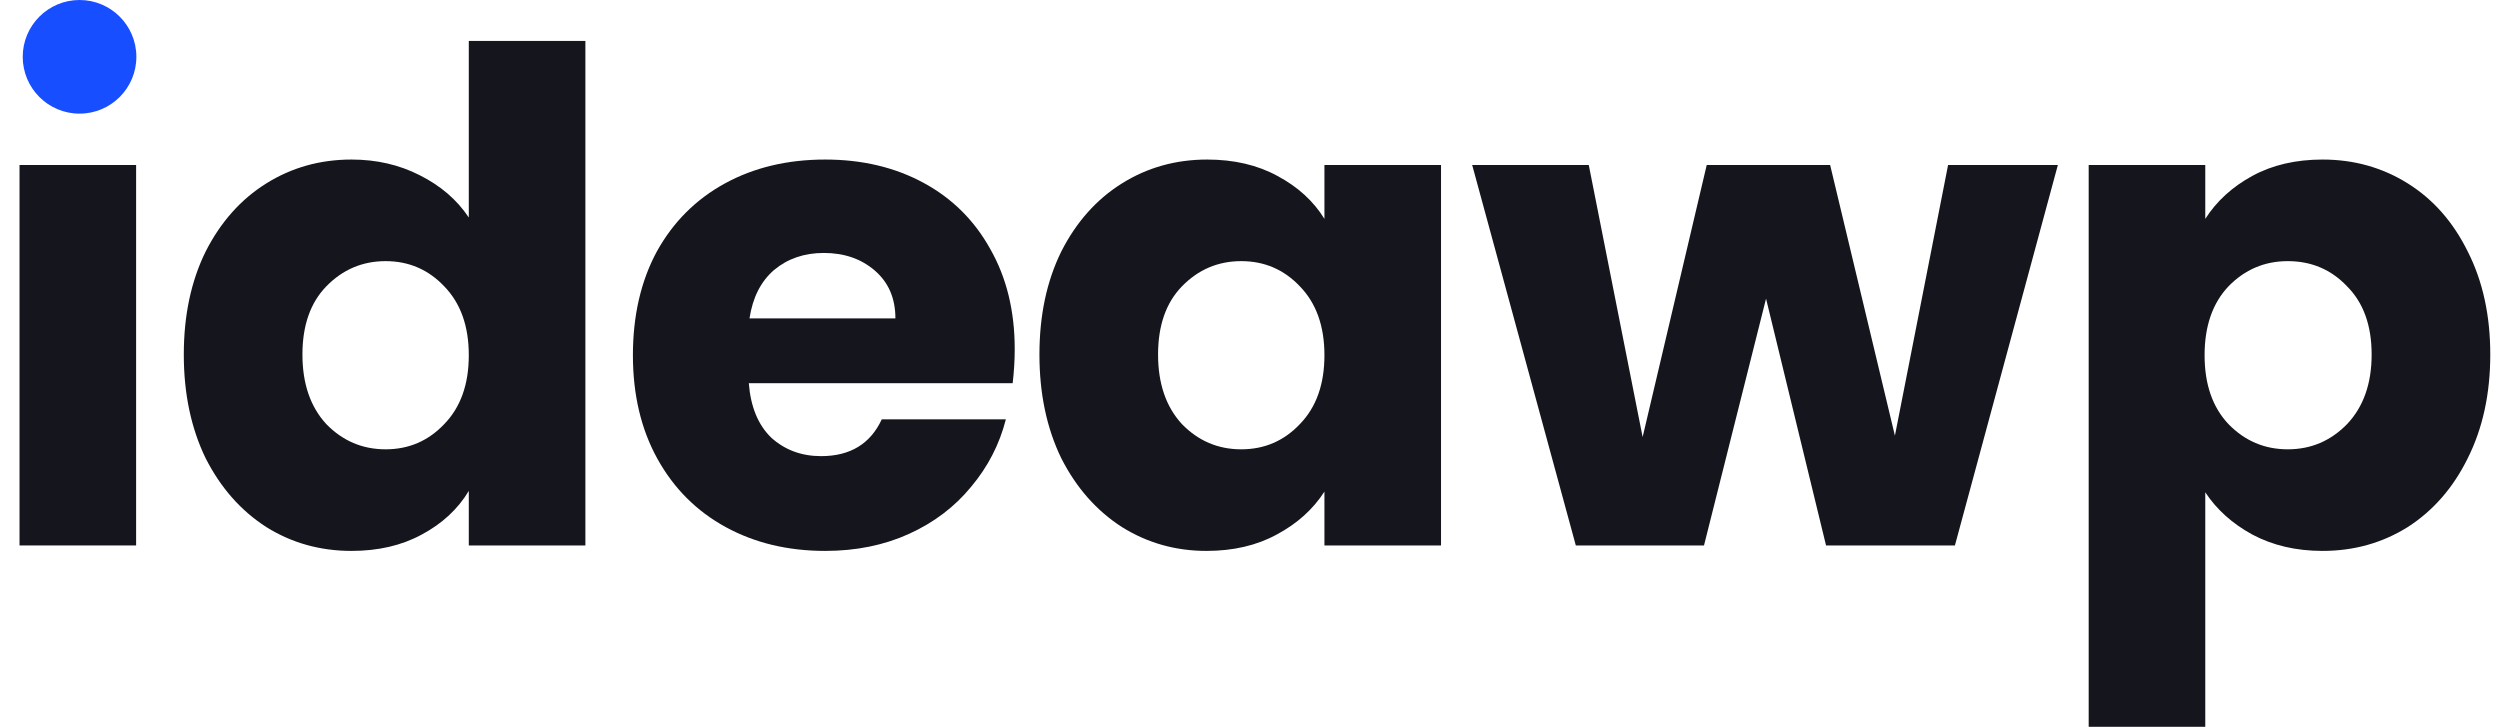 <?xml version="1.0" encoding="UTF-8"?>
<svg xmlns="http://www.w3.org/2000/svg" width="110" height="32" viewBox="0 0 110 32" fill="none">
  <path d="M5.989 7.26V24H0.859V7.26H5.989Z" fill="#15151D"></path>
  <path d="M8.087 15.6C8.087 13.88 8.407 12.37 9.047 11.07C9.707 9.77 10.597 8.77 11.717 8.07C12.837 7.37 14.087 7.02 15.467 7.02C16.567 7.02 17.567 7.25 18.467 7.71C19.387 8.17 20.107 8.79 20.627 9.57V1.8H25.757V24H20.627V21.6C20.147 22.4 19.457 23.04 18.557 23.52C17.677 24 16.647 24.24 15.467 24.24C14.087 24.24 12.837 23.89 11.717 23.19C10.597 22.47 9.707 21.46 9.047 20.16C8.407 18.84 8.087 17.32 8.087 15.6ZM20.627 15.63C20.627 14.35 20.267 13.34 19.547 12.6C18.847 11.86 17.987 11.49 16.967 11.49C15.947 11.49 15.077 11.86 14.357 12.6C13.657 13.32 13.307 14.32 13.307 15.6C13.307 16.88 13.657 17.9 14.357 18.66C15.077 19.4 15.947 19.77 16.967 19.77C17.987 19.77 18.847 19.4 19.547 18.66C20.267 17.92 20.627 16.91 20.627 15.63Z" fill="#15151D"></path>
  <path d="M44.648 15.36C44.648 15.84 44.618 16.34 44.558 16.86H32.948C33.028 17.9 33.358 18.7 33.938 19.26C34.538 19.8 35.268 20.07 36.128 20.07C37.408 20.07 38.298 19.53 38.798 18.45H44.258C43.978 19.55 43.468 20.54 42.728 21.42C42.008 22.3 41.098 22.99 39.998 23.49C38.898 23.99 37.668 24.24 36.308 24.24C34.668 24.24 33.208 23.89 31.928 23.19C30.648 22.49 29.648 21.49 28.928 20.19C28.208 18.89 27.848 17.37 27.848 15.63C27.848 13.89 28.198 12.37 28.898 11.07C29.618 9.77 30.618 8.77 31.898 8.07C33.178 7.37 34.648 7.02 36.308 7.02C37.928 7.02 39.368 7.36 40.628 8.04C41.888 8.72 42.868 9.69 43.568 10.95C44.288 12.21 44.648 13.68 44.648 15.36ZM39.398 14.01C39.398 13.13 39.098 12.43 38.498 11.91C37.898 11.39 37.148 11.13 36.248 11.13C35.388 11.13 34.658 11.38 34.058 11.88C33.478 12.38 33.118 13.09 32.978 14.01H39.398Z" fill="#15151D"></path>
  <path d="M45.735 15.6C45.735 13.88 46.055 12.37 46.695 11.07C47.355 9.77 48.245 8.77 49.365 8.07C50.485 7.37 51.735 7.02 53.115 7.02C54.295 7.02 55.325 7.26 56.205 7.74C57.105 8.22 57.795 8.85 58.275 9.63V7.26H63.405V24H58.275V21.63C57.775 22.41 57.075 23.04 56.175 23.52C55.295 24 54.265 24.24 53.085 24.24C51.725 24.24 50.485 23.89 49.365 23.19C48.245 22.47 47.355 21.46 46.695 20.16C46.055 18.84 45.735 17.32 45.735 15.6ZM58.275 15.63C58.275 14.35 57.915 13.34 57.195 12.6C56.495 11.86 55.635 11.49 54.615 11.49C53.595 11.49 52.725 11.86 52.005 12.6C51.305 13.32 50.955 14.32 50.955 15.6C50.955 16.88 51.305 17.9 52.005 18.66C52.725 19.4 53.595 19.77 54.615 19.77C55.635 19.77 56.495 19.4 57.195 18.66C57.915 17.92 58.275 16.91 58.275 15.63Z" fill="#15151D"></path>
  <path d="M90.546 7.26L86.016 24H80.346L77.706 13.14L74.976 24H69.336L64.776 7.26H69.906L72.276 19.23L75.096 7.26H80.526L83.376 19.17L85.716 7.26H90.546Z" fill="#15151D"></path>
  <path d="M97.032 9.63C97.532 8.85 98.222 8.22 99.102 7.74C99.982 7.26 101.012 7.02 102.192 7.02C103.572 7.02 104.822 7.37 105.942 8.07C107.062 8.77 107.942 9.77 108.582 11.07C109.242 12.37 109.572 13.88 109.572 15.6C109.572 17.32 109.242 18.84 108.582 20.16C107.942 21.46 107.062 22.47 105.942 23.19C104.822 23.89 103.572 24.24 102.192 24.24C101.032 24.24 100.002 24 99.102 23.52C98.222 23.04 97.532 22.42 97.032 21.66V31.98H91.902V7.26H97.032V9.63ZM104.352 15.6C104.352 14.32 103.992 13.32 103.272 12.6C102.572 11.86 101.702 11.49 100.662 11.49C99.642 11.49 98.772 11.86 98.052 12.6C97.352 13.34 97.002 14.35 97.002 15.63C97.002 16.91 97.352 17.92 98.052 18.66C98.772 19.4 99.642 19.77 100.662 19.77C101.682 19.77 102.552 19.4 103.272 18.66C103.992 17.9 104.352 16.88 104.352 15.6Z" fill="#15151D"></path>
  <circle cx="3.5" cy="2.5" r="2.5" fill="#174EFF"></circle>
</svg>
